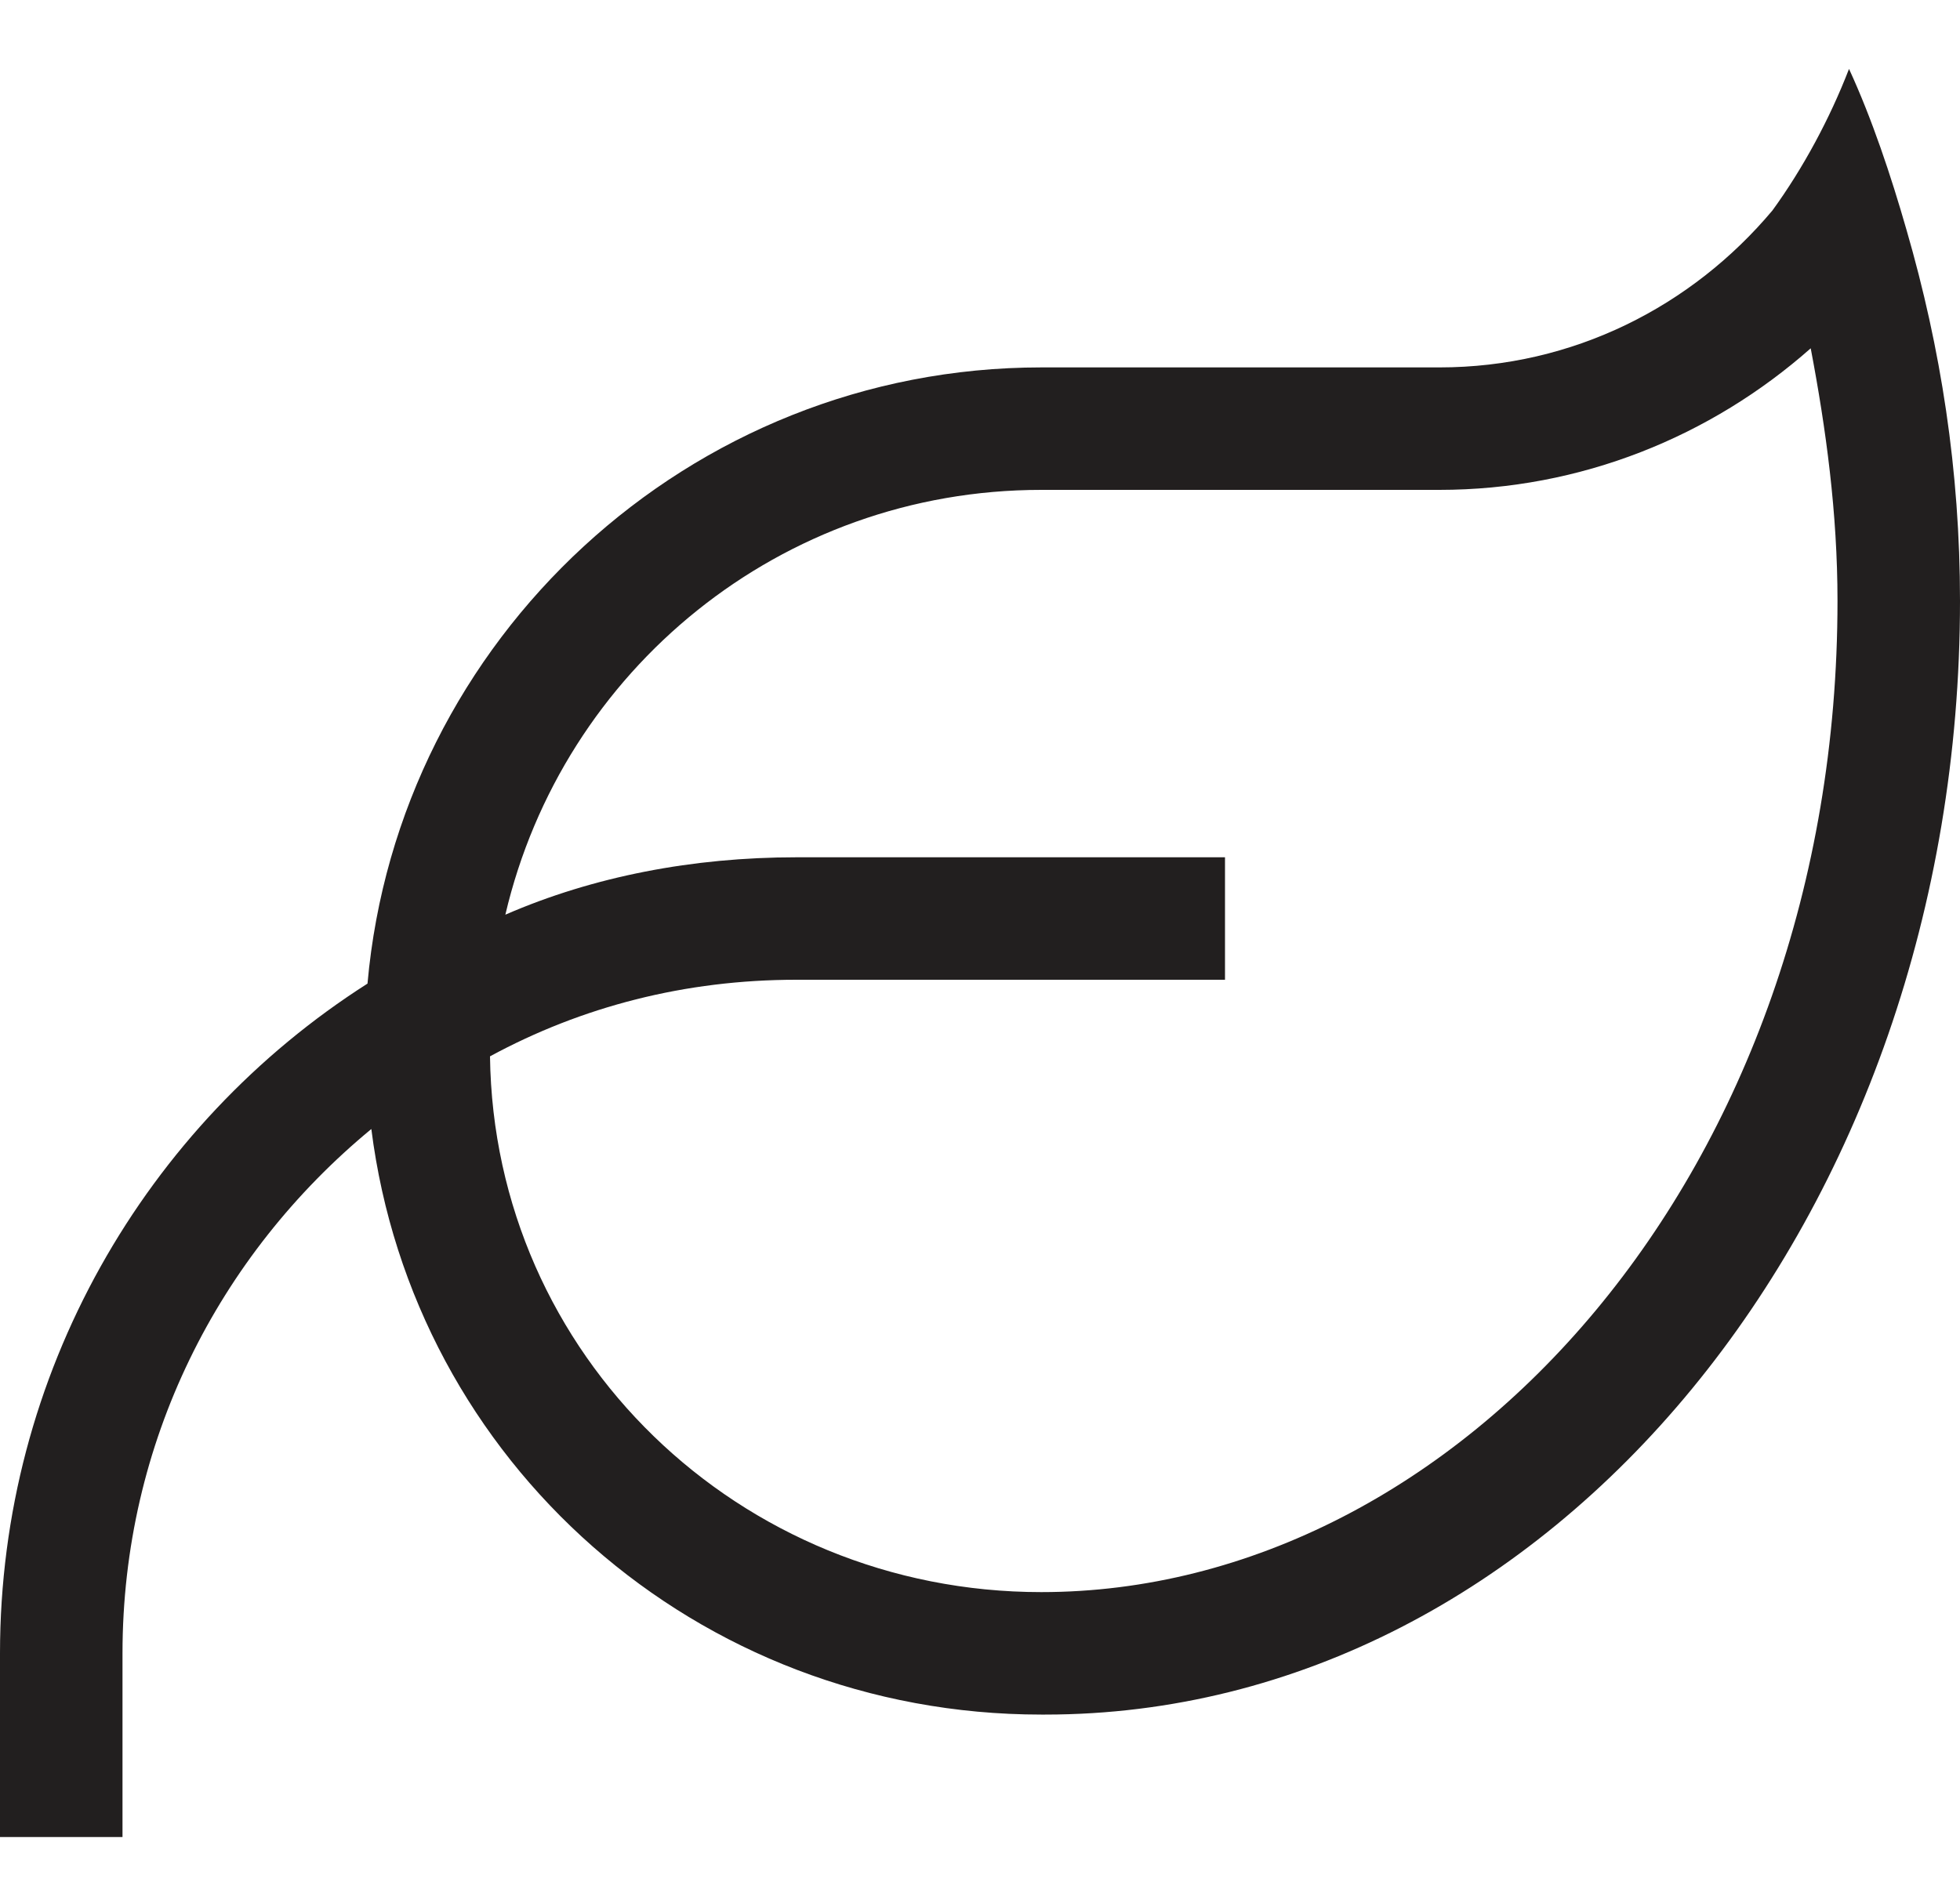 <svg xmlns="http://www.w3.org/2000/svg" fill="none" viewBox="0 0 24 23" height="23" width="24">
<path fill="#221F1F" d="M12.75 6C9.562 6 6.891 8.203 6.188 11.203C7.266 10.734 8.484 10.5 9.75 10.5H14.25H15V12H14.25H9.75C8.391 12 7.125 12.328 6 12.938C6.047 16.594 9.047 19.5 12.75 19.5C17.859 19.5 22.5 14.344 22.5 7.359C22.5 6.281 22.359 5.25 22.172 4.266C20.953 5.344 19.359 6 17.625 6H14.25H12.75ZM4.5 12.047C4.875 7.828 8.438 4.5 12.75 4.5H14.25H17.625C19.266 4.5 20.719 3.75 21.703 2.578C22.078 2.062 22.406 1.453 22.641 0.844C22.922 1.453 23.156 2.156 23.344 2.812C23.766 4.266 24 5.766 24 7.359C24 14.906 18.984 21 12.797 21H12.75C8.531 21 5.062 17.906 4.547 13.828C2.672 15.375 1.5 17.672 1.5 20.25V21.75V22.5H0V21.75V20.25C0 16.828 1.781 13.781 4.5 12.047Z"></path>
</svg>
